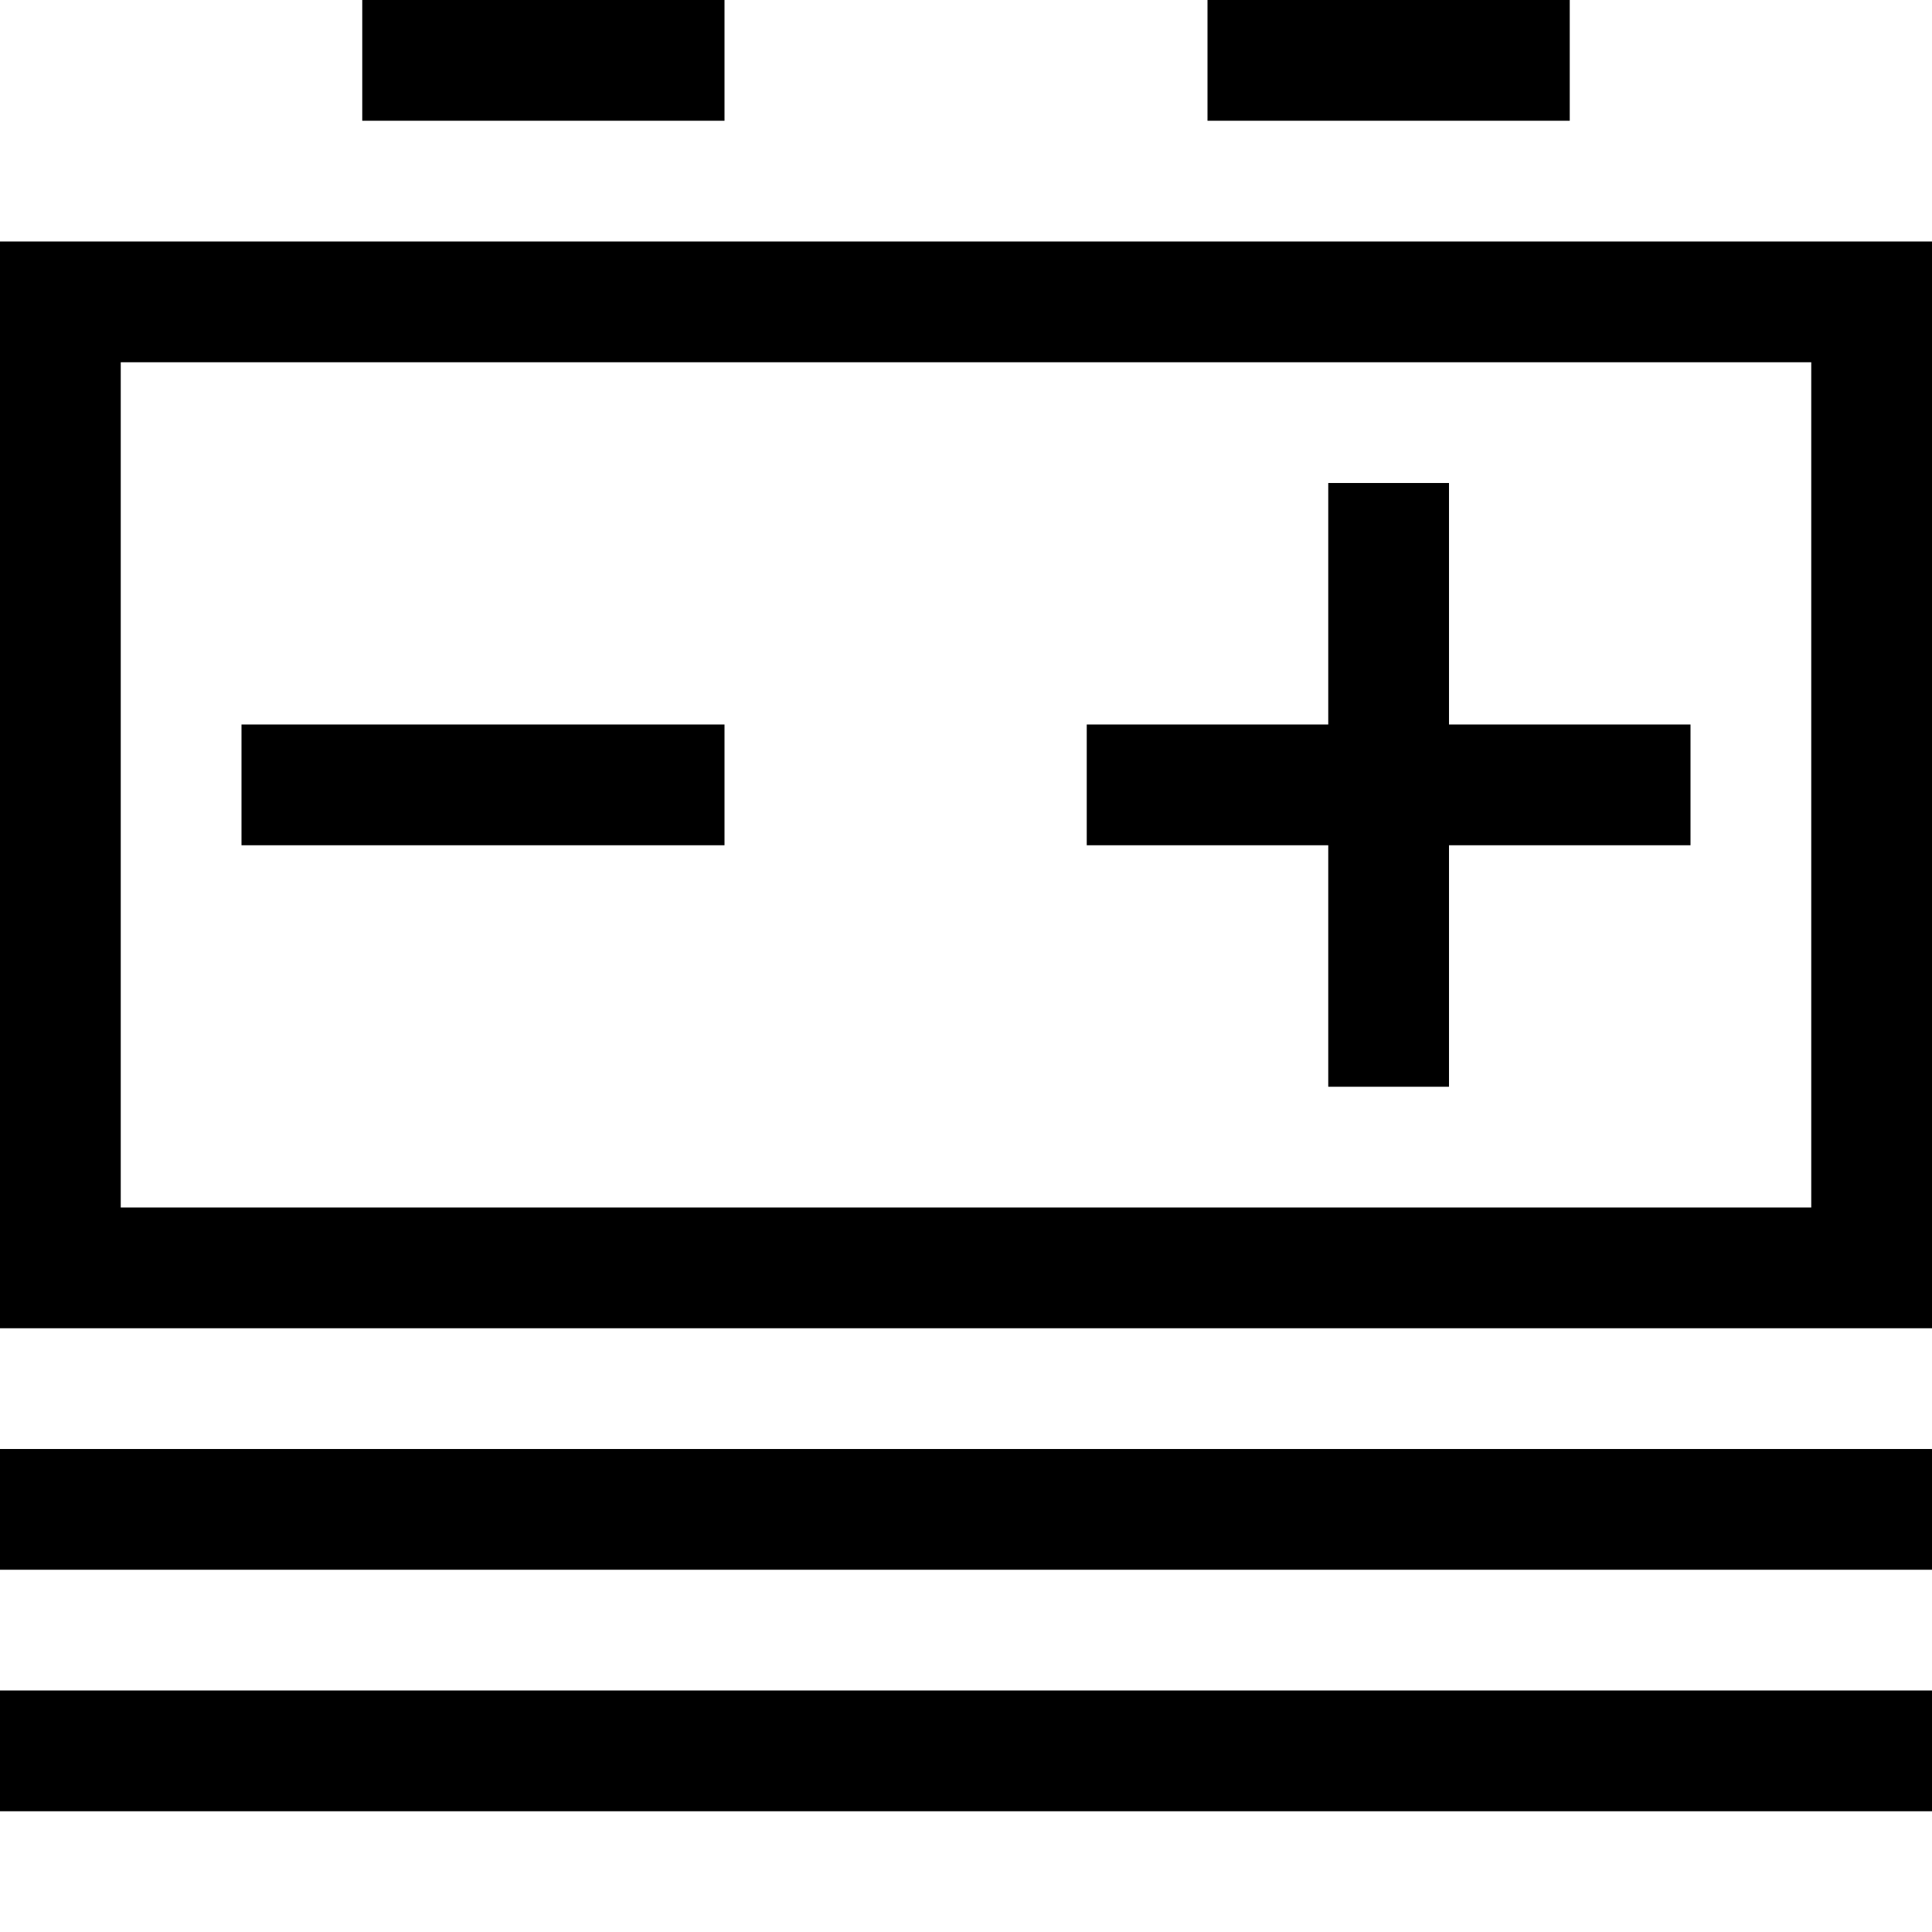 <svg width="16" height="16" fill="none" xmlns="http://www.w3.org/2000/svg"><path fill="currentColor" d="M6 1H3V0h3v1Zm7 0h-3V0h3v1ZM0 2h16v9H0V2Zm1 1v7h14V3H1Zm11 4v2h-1V7H9V6h2V4h1v2h2v1h-2ZM6 7H2V6h4v1Zm10 6H0v-1h16v1Zm0 2H0v-1h16v1Z"/></svg>
